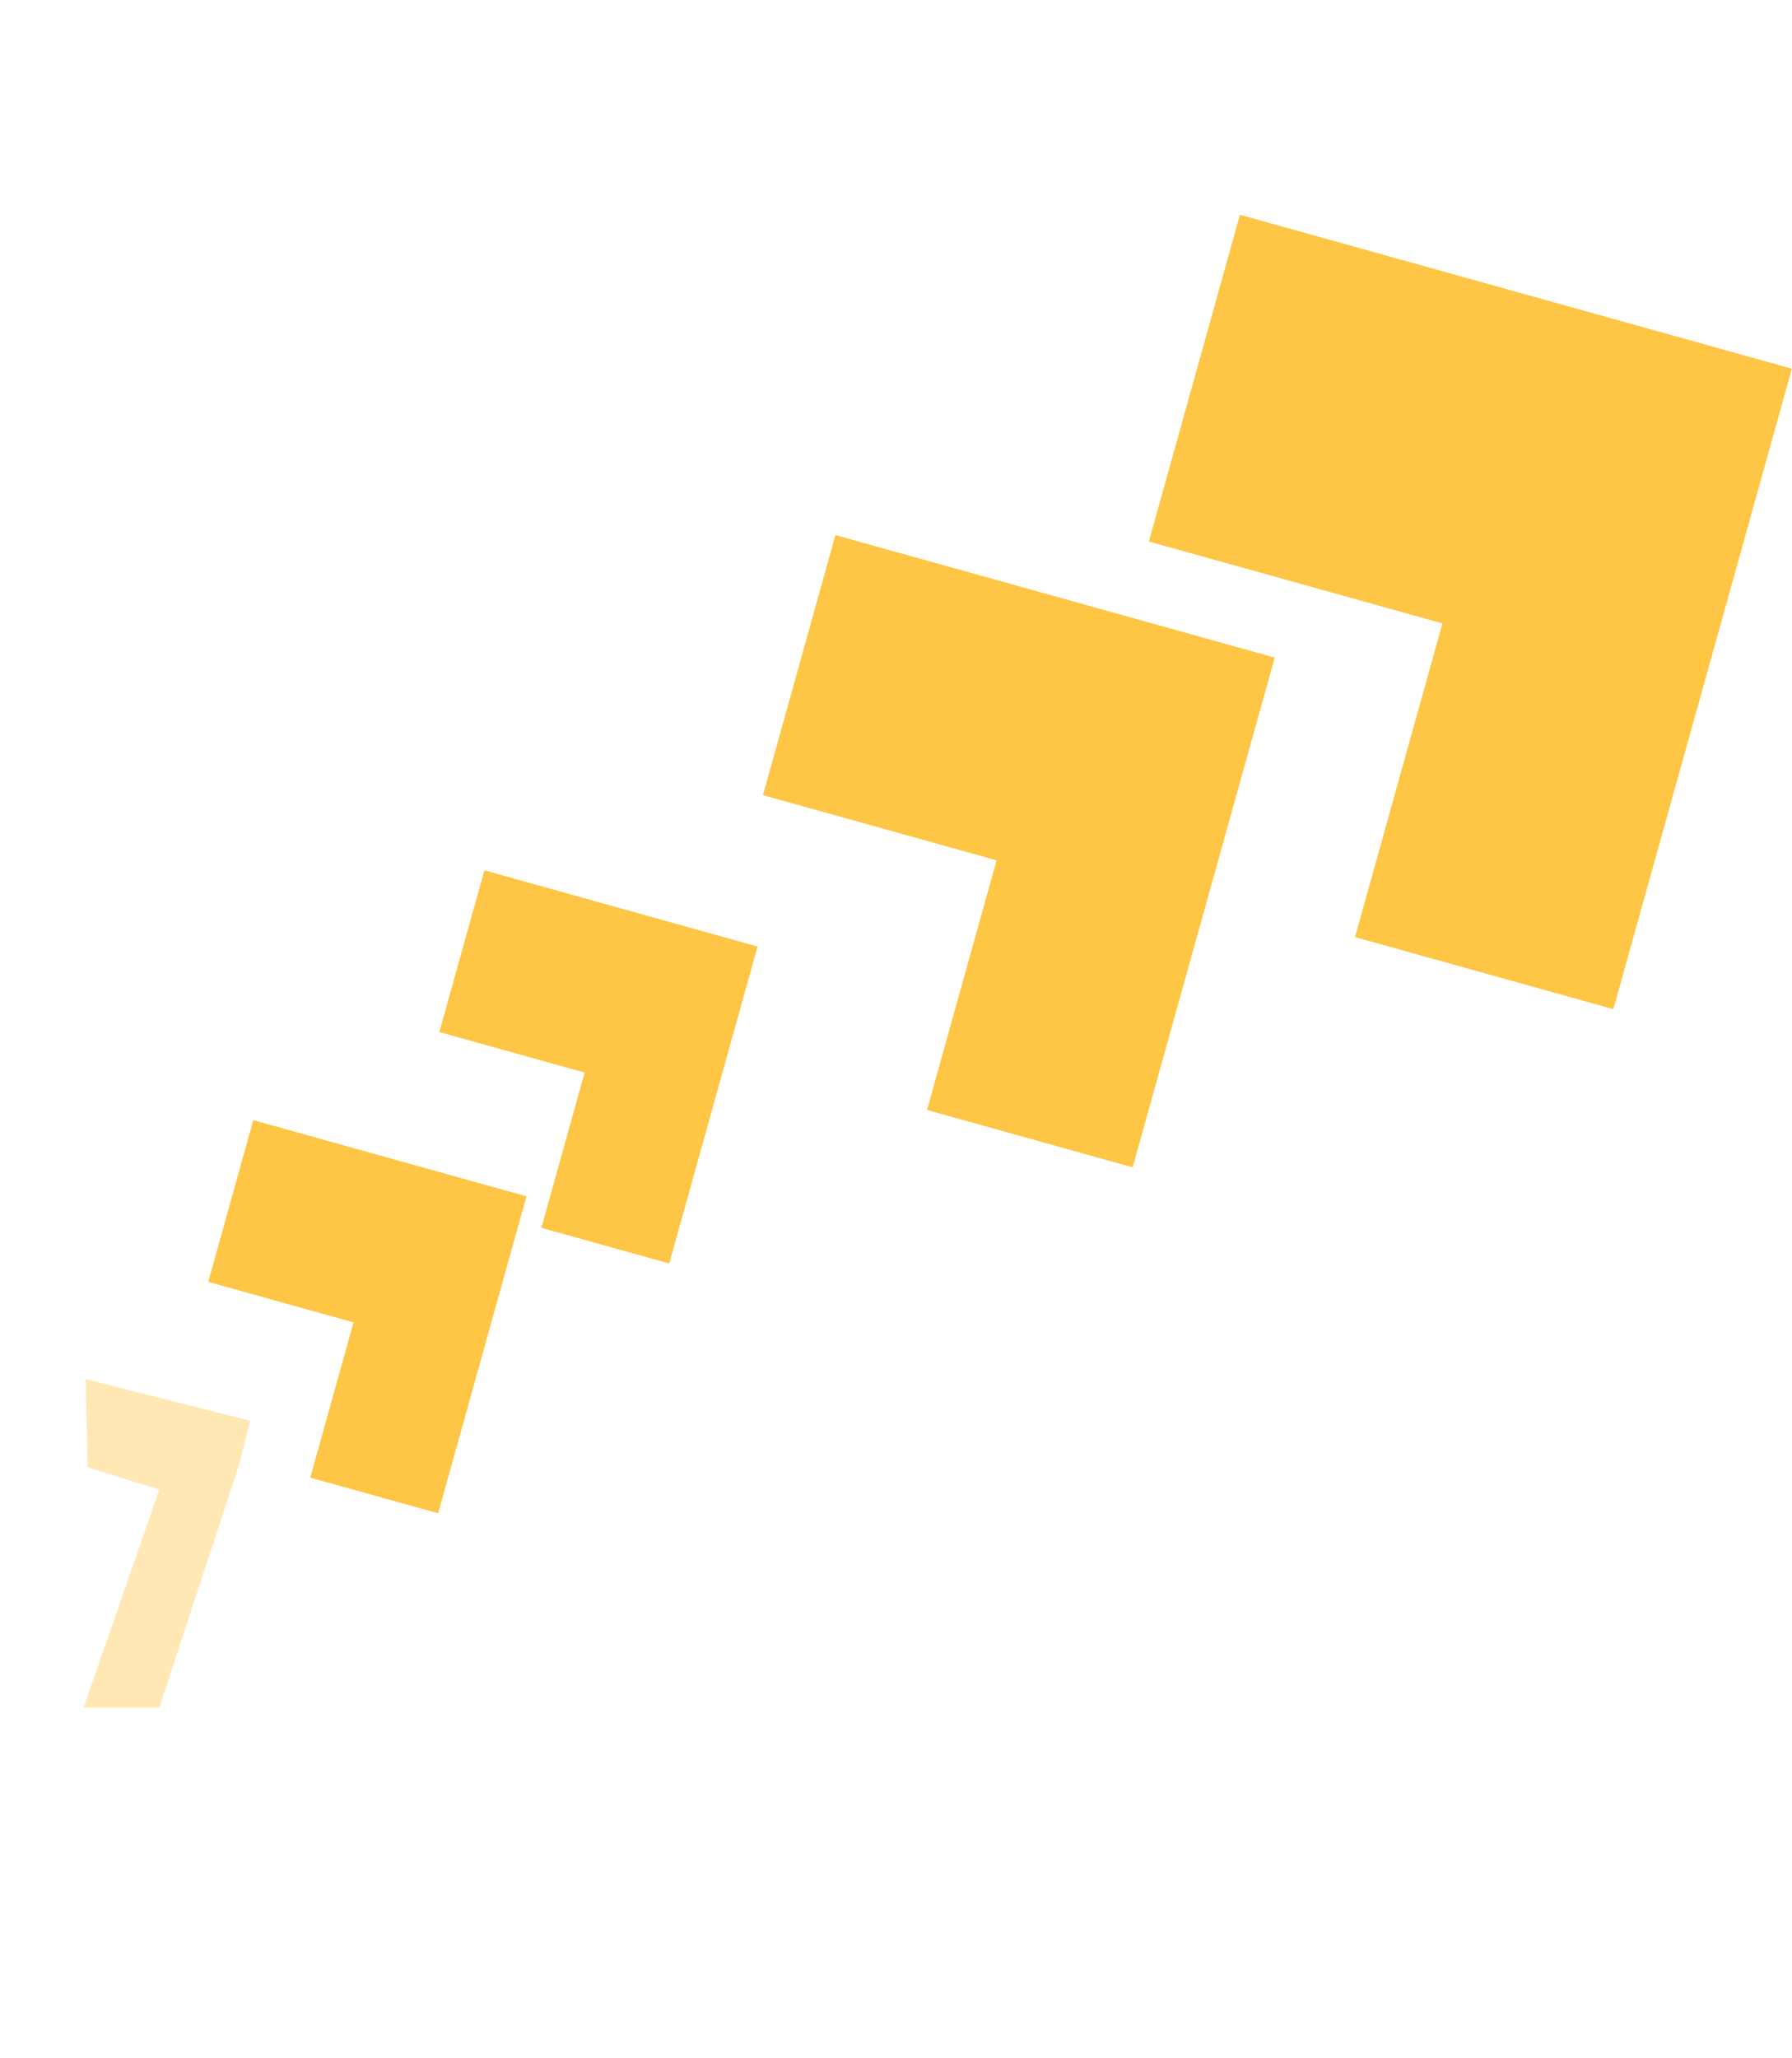 <svg width="473" height="543" viewBox="0 0 473 543" fill="none" xmlns="http://www.w3.org/2000/svg">
<path d="M425.845 266.267L462.385 135.22L472.962 97.285L327.284 56.665L303.244 142.881L380.733 164.487L357.655 247.253L425.845 266.267Z" fill="#FFC544"/>
<path d="M298.96 308.006L328.043 203.703L336.461 173.51L220.513 141.18L201.38 209.8L263.054 226.997L244.686 292.872L298.96 308.006Z" fill="#FFC544"/>
<path d="M176.641 333.372L194.724 268.517L199.959 249.743L127.863 229.641L115.966 272.308L154.315 283.001L142.894 323.962L176.641 333.372Z" fill="#FFC544"/>
<path d="M115.641 399.284L133.724 334.429L138.959 315.655L66.863 295.553L54.966 338.22L93.315 348.913L81.894 389.874L115.641 399.284Z" fill="#FFC544"/>
<path d="M42.045 450.553L63.196 386.182L66.06 374.865L22.602 363.865L23.161 387.143L42.045 393.053L22.045 450.553L42.045 450.553Z" fill="#FFC544" fill-opacity="0.4"/>
</svg>
